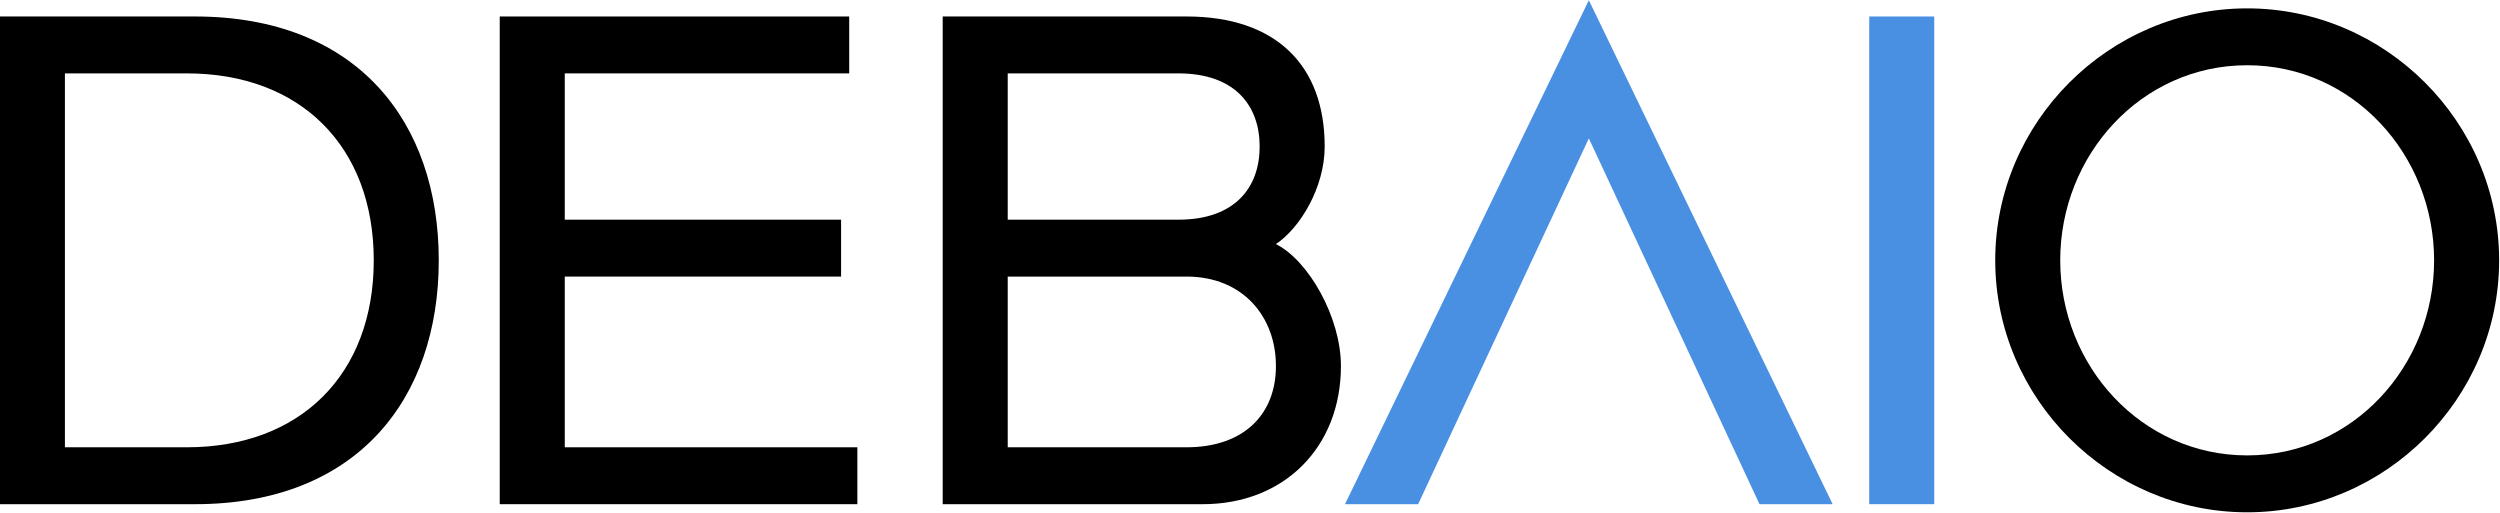 <svg xmlns="http://www.w3.org/2000/svg" xmlns:xlink="http://www.w3.org/1999/xlink" xmlns:serif="http://www.serif.com/" width="100%" height="100%" viewBox="0 0 3204 657" xml:space="preserve" style="fill-rule:evenodd;clip-rule:evenodd;stroke-linejoin:round;stroke-miterlimit:2;">    <g transform="matrix(3.744,0,0,4.642,-4967.57,-5030.35)">        <path d="M1326.77,1222.86L1393.54,1222.86C1449.18,1222.86 1477,1193.68 1477,1155.54C1477,1117.38 1449.18,1088.21 1393.54,1088.21L1326.77,1088.21L1326.77,1222.86ZM1349.03,1207.15L1349.03,1103.92L1390.76,1103.92C1429.71,1103.92 1454.75,1124.12 1454.75,1155.54C1454.75,1186.95 1429.71,1207.15 1390.76,1207.15L1349.03,1207.15Z" style="fill-rule:nonzero;"></path>    </g>    <g transform="matrix(3.744,0,0,4.642,-4967.57,-5030.35)">        <path d="M1497.87,1222.86L1620.29,1222.86L1620.29,1207.15L1520.13,1207.15L1520.13,1160.02L1614.72,1160.02L1614.72,1144.31L1520.13,1144.31L1520.13,1103.92L1617.5,1103.92L1617.5,1088.21L1497.87,1088.21L1497.87,1222.86Z" style="fill-rule:nonzero;"></path>    </g>    <g transform="matrix(3.744,0,0,4.642,-4967.57,-5030.35)">        <path d="M1649.5,1222.86L1738.53,1222.86C1766.35,1222.86 1785.82,1207.15 1785.82,1184.71C1785.82,1171.24 1774.69,1155.54 1763.57,1151.05C1771.91,1146.56 1780.26,1135.34 1780.26,1124.12C1780.26,1101.67 1763.57,1088.21 1732.96,1088.21L1649.5,1088.21L1649.5,1222.86ZM1671.76,1144.31L1671.76,1103.92L1730.18,1103.92C1749.65,1103.92 1758,1112.9 1758,1124.12C1758,1135.34 1749.65,1144.31 1730.18,1144.31L1671.76,1144.31ZM1671.76,1207.15L1671.76,1160.02L1732.96,1160.02C1752.44,1160.02 1763.57,1171.24 1763.57,1184.71C1763.57,1198.17 1752.44,1207.15 1732.96,1207.15L1671.76,1207.15Z" style="fill-rule:nonzero;"></path>    </g>    <g transform="matrix(3.744,0,0,4.642,-4967.57,-5030.35)">        <path d="M1870.68,1083.72L1787.21,1222.86L1812.25,1222.86L1870.68,1121.87L1929.1,1222.86L1954.14,1222.86L1870.68,1083.72Z" style="fill:rgb(74,144,226);fill-rule:nonzero;"></path>    </g>    <g transform="matrix(3.744,0,0,4.642,-4967.57,-5030.35)">        <rect x="1966.66" y="1088.21" width="22.257" height="134.648" style="fill:rgb(74,144,226);fill-rule:nonzero;"></rect>    </g>    <g transform="matrix(3.744,0,0,4.642,-4967.57,-5030.35)">        <path d="M2096.03,1225.1C2143.33,1225.1 2182.28,1193.68 2182.28,1155.54C2182.28,1117.38 2143.33,1085.97 2096.03,1085.97C2048.74,1085.97 2009.79,1117.38 2009.79,1155.54C2009.79,1193.68 2048.74,1225.1 2096.03,1225.1ZM2096.03,1209.39C2059.86,1209.39 2032.04,1184.71 2032.04,1155.54C2032.04,1126.36 2059.86,1101.67 2096.03,1101.67C2132.2,1101.67 2160.02,1126.36 2160.02,1155.54C2160.02,1184.71 2132.2,1209.39 2096.03,1209.39Z" style="fill-rule:nonzero;"></path>    </g></svg>